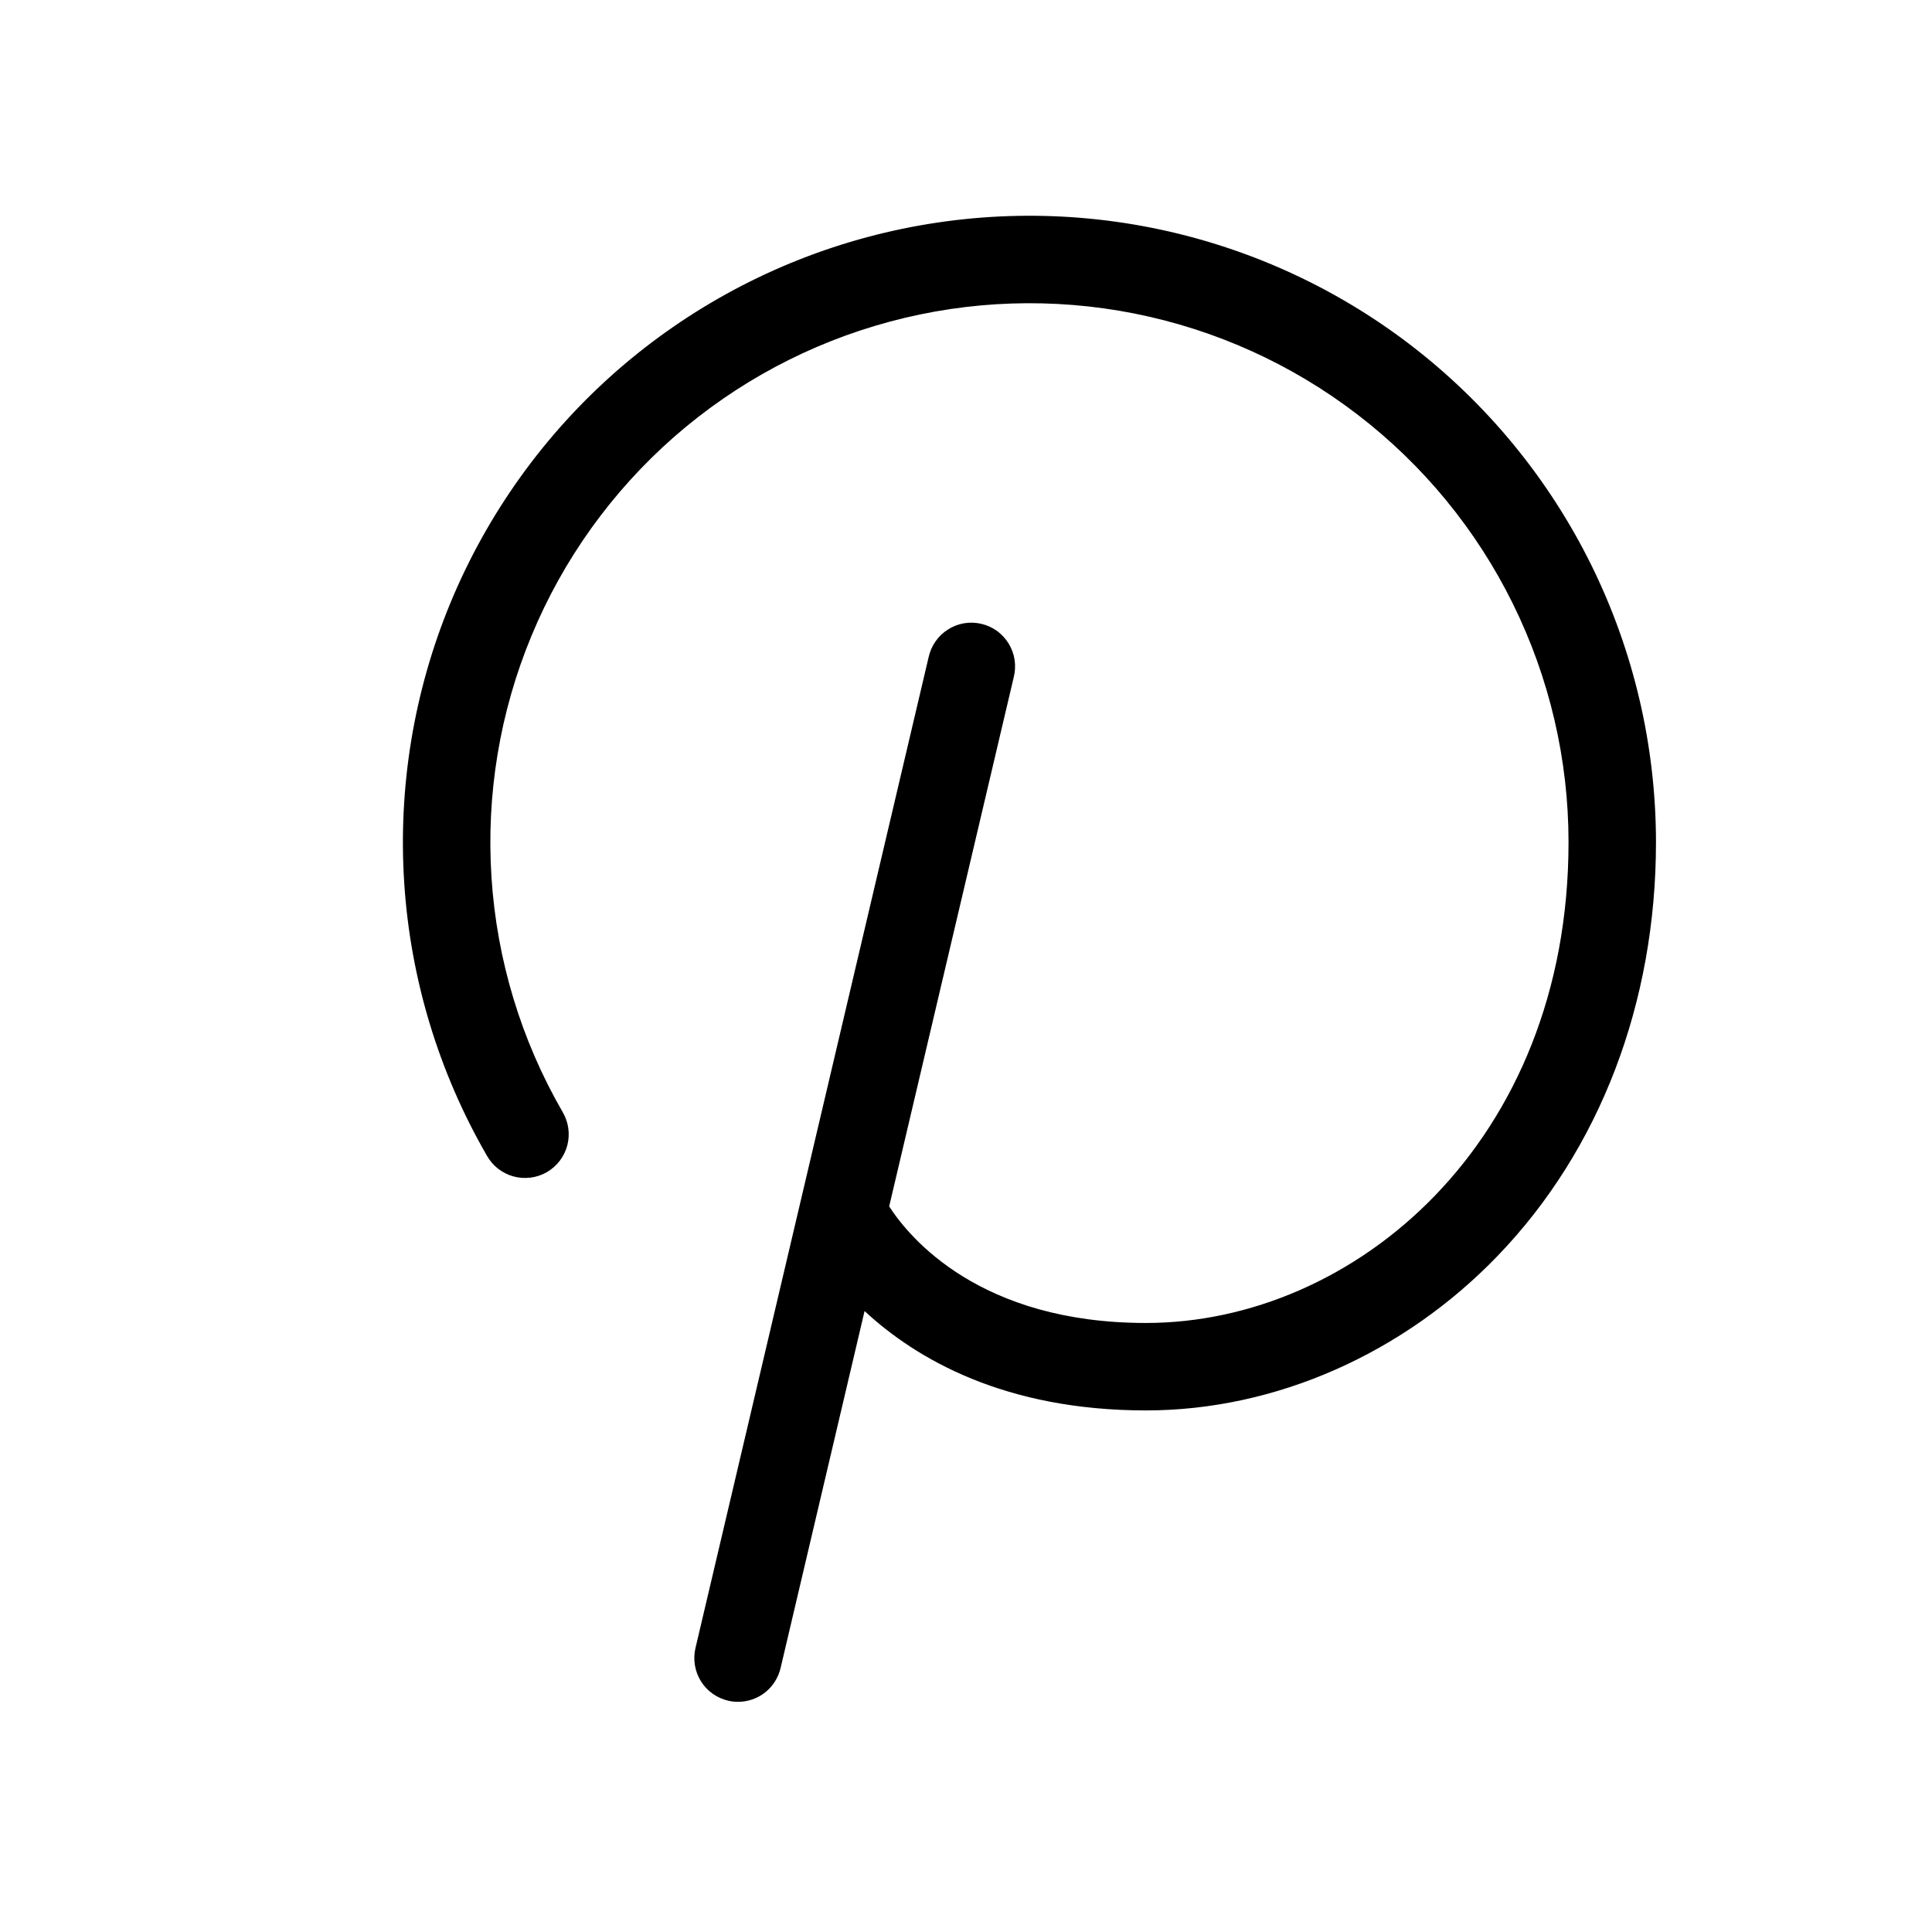 <svg width="30" height="30" viewBox="0 0 30 30" fill="none" xmlns="http://www.w3.org/2000/svg">
<path d="M25.714 13.077C25.714 15.571 24.843 17.85 23.261 19.495C21.791 21.024 19.799 21.901 17.795 21.901C15.598 21.901 14.226 21.101 13.425 20.358L12.121 25.901C12.086 26.05 12.002 26.183 11.882 26.279C11.762 26.374 11.613 26.426 11.46 26.426C11.408 26.426 11.356 26.42 11.305 26.408C11.13 26.366 10.978 26.258 10.883 26.105C10.789 25.952 10.758 25.767 10.799 25.592L14.419 10.207C14.438 10.119 14.474 10.035 14.526 9.961C14.577 9.886 14.643 9.823 14.72 9.775C14.796 9.726 14.881 9.693 14.97 9.678C15.059 9.663 15.15 9.666 15.239 9.687C15.326 9.707 15.409 9.745 15.483 9.798C15.556 9.852 15.617 9.919 15.664 9.996C15.711 10.073 15.742 10.159 15.755 10.249C15.768 10.338 15.763 10.43 15.741 10.517L13.807 18.733C14.124 19.223 15.217 20.543 17.795 20.543C21.02 20.543 24.356 17.75 24.356 13.077C24.356 11.793 24.06 10.527 23.492 9.375C22.924 8.224 22.099 7.219 21.08 6.438C20.062 5.656 18.877 5.12 17.618 4.869C16.359 4.619 15.059 4.661 13.819 4.994C12.579 5.326 11.432 5.939 10.466 6.785C9.501 7.632 8.743 8.689 8.252 9.875C7.76 11.061 7.548 12.344 7.632 13.625C7.715 14.906 8.092 16.151 8.734 17.263C8.78 17.34 8.811 17.426 8.824 17.515C8.837 17.604 8.832 17.695 8.81 17.782C8.787 17.87 8.747 17.952 8.693 18.023C8.638 18.095 8.57 18.155 8.492 18.201C8.414 18.246 8.327 18.275 8.238 18.286C8.148 18.297 8.058 18.291 7.971 18.267C7.884 18.243 7.803 18.201 7.732 18.146C7.661 18.09 7.602 18.02 7.558 17.941C6.813 16.649 6.374 15.203 6.277 13.714C6.18 12.225 6.426 10.733 6.997 9.355C7.569 7.977 8.449 6.748 9.571 5.764C10.693 4.781 12.026 4.068 13.467 3.682C14.909 3.296 16.419 3.246 17.883 3.537C19.346 3.828 20.723 4.452 21.907 5.36C23.091 6.269 24.05 7.437 24.71 8.775C25.37 10.113 25.713 11.585 25.714 13.077Z" fill="black"/>
</svg>
